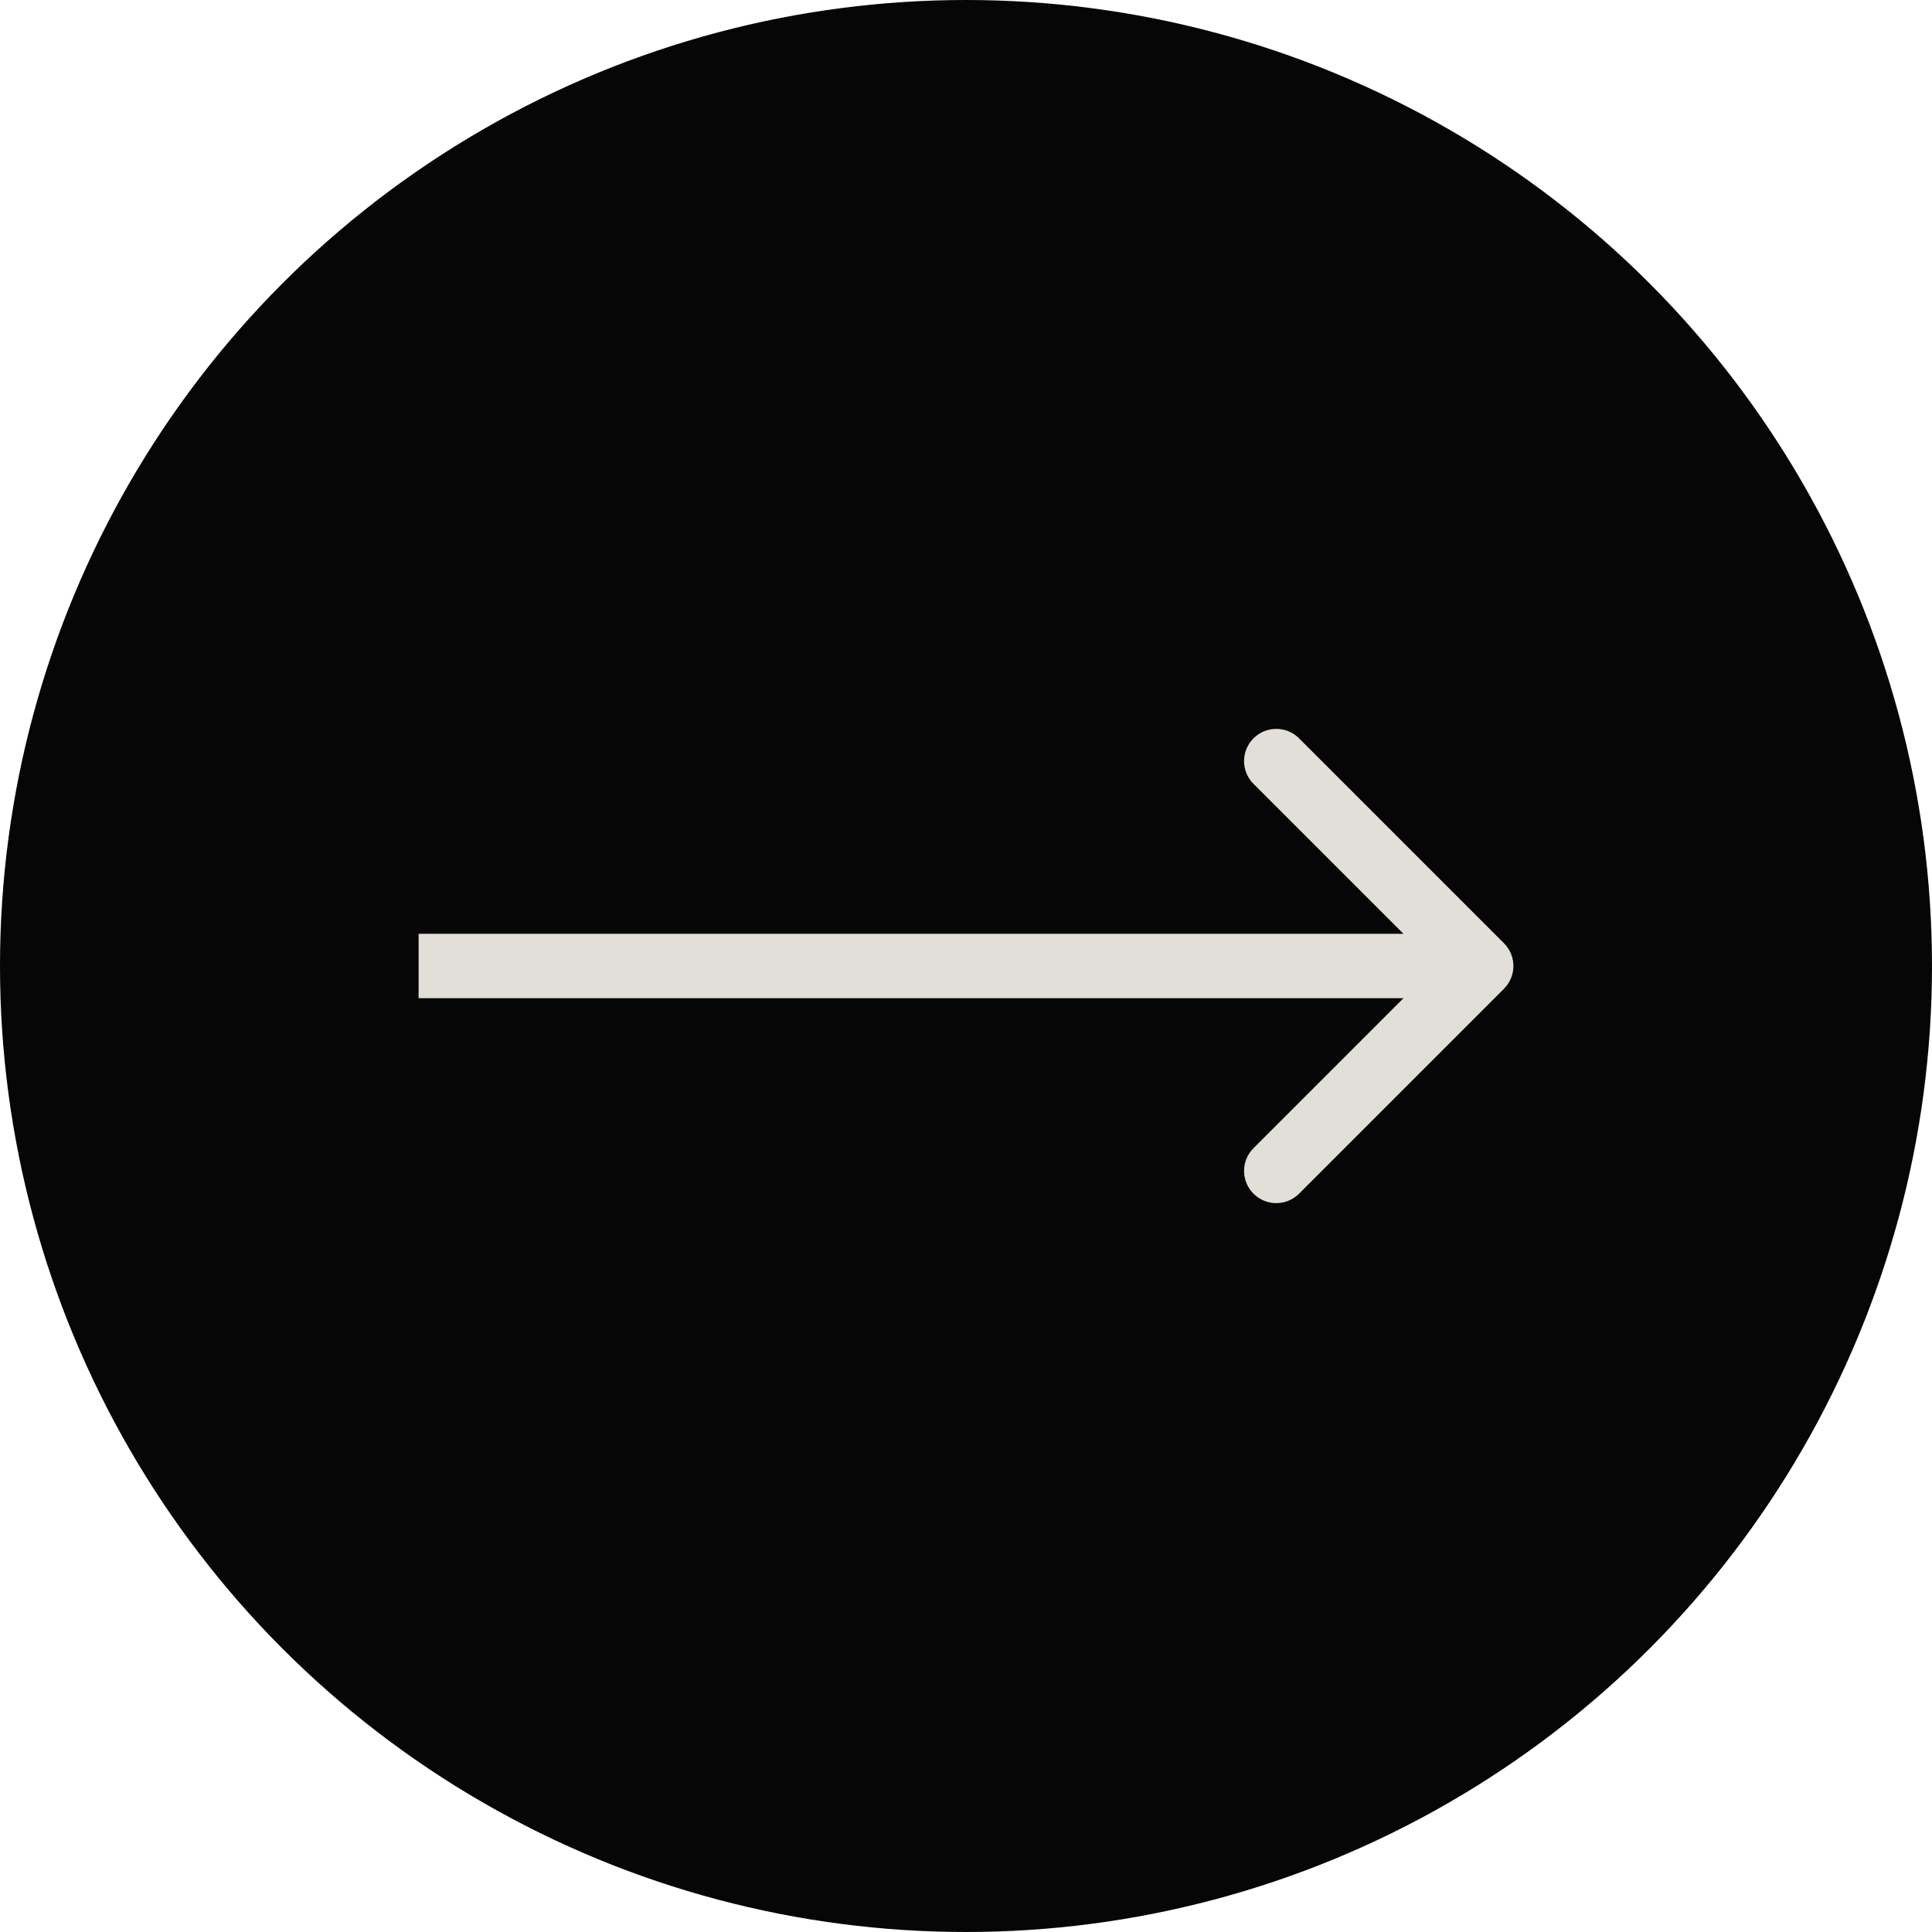 <?xml version="1.0" encoding="UTF-8"?> <svg xmlns="http://www.w3.org/2000/svg" width="60" height="60" viewBox="0 0 60 60" fill="none"><circle cx="30" cy="30" r="30" fill="#060606"></circle><path d="M46.707 30.707C47.098 30.317 47.098 29.683 46.707 29.293L40.343 22.929C39.953 22.538 39.319 22.538 38.929 22.929C38.538 23.32 38.538 23.953 38.929 24.343L44.586 30L38.929 35.657C38.538 36.047 38.538 36.681 38.929 37.071C39.319 37.462 39.953 37.462 40.343 37.071L46.707 30.707ZM13 31H46V29H13V31Z" fill="#E2DFD9"></path></svg> 